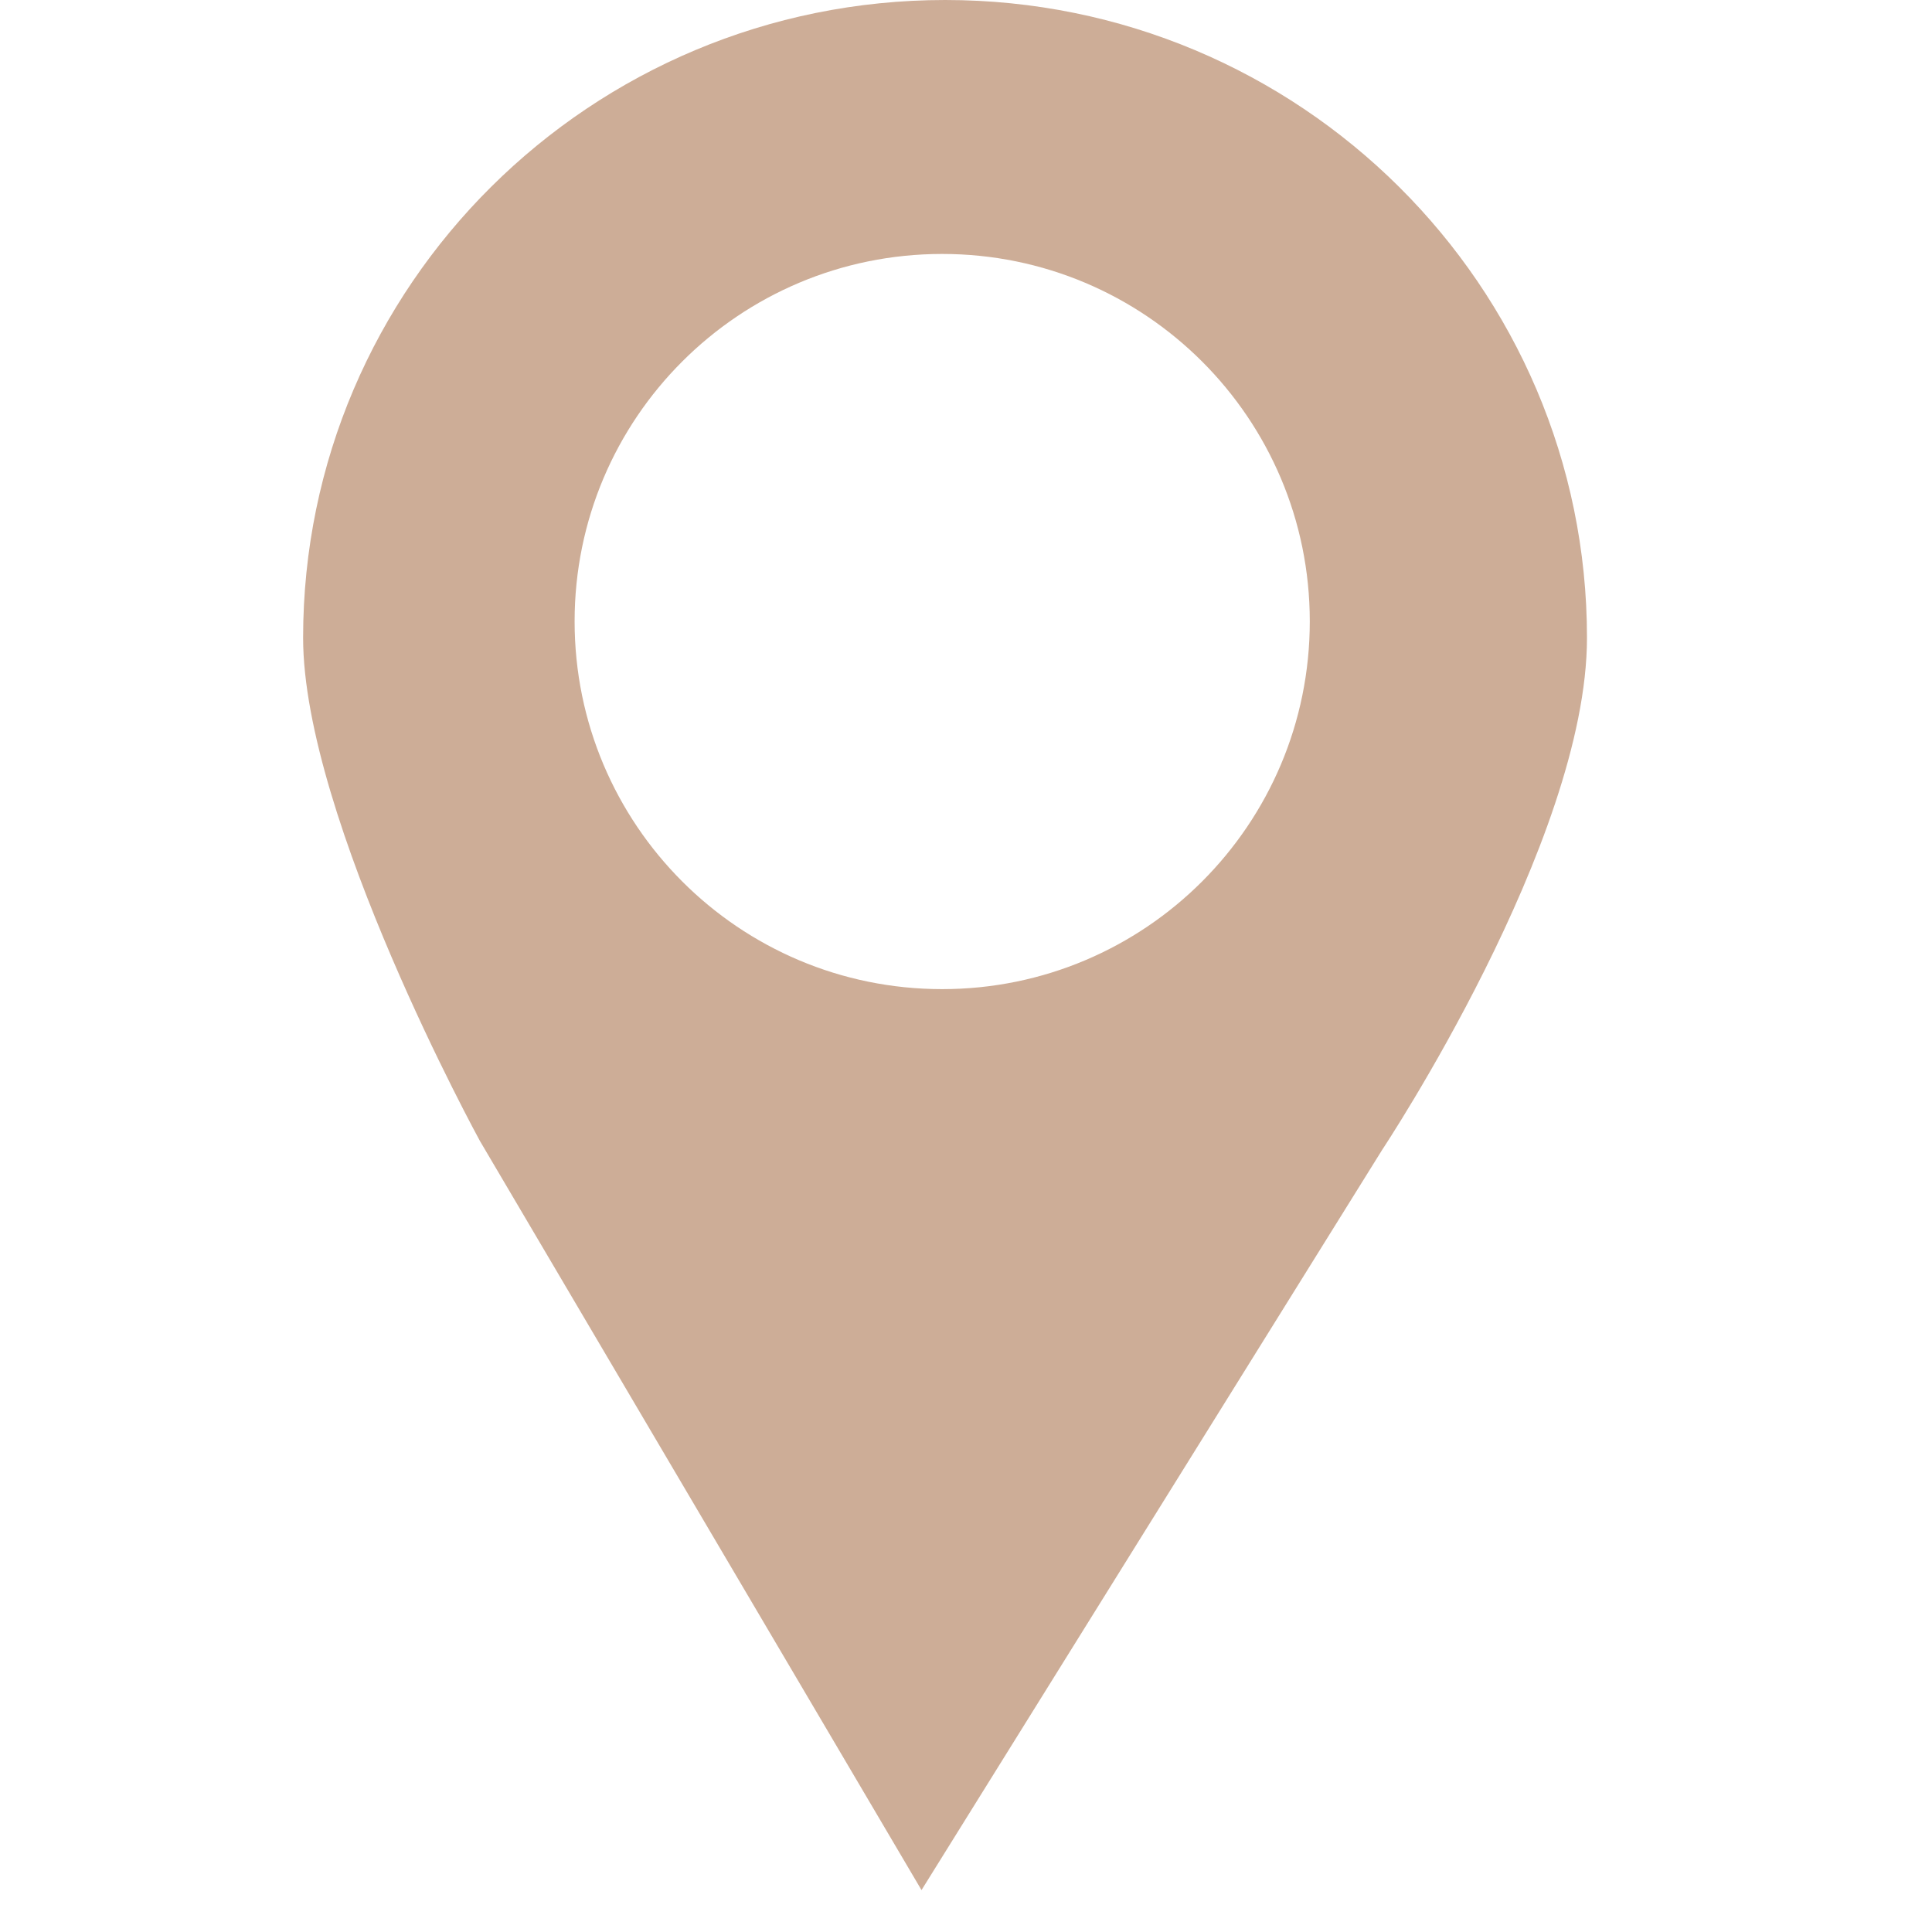<?xml version="1.0" encoding="UTF-8"?> <svg xmlns="http://www.w3.org/2000/svg" width="36" height="36" viewBox="0 0 36 36" fill="none"><g clip-path="url(#clip0_425_185)"><path d="M17.612 0C11.005 0 5.648 5.321 5.648 11.885C5.648 15.243 8.942 21.259 8.942 21.259L17.171 35.219L25.757 21.422C25.757 21.422 29.571 15.682 29.571 11.885C29.572 5.321 24.216 0 17.612 0ZM17.556 18.431C13.772 18.431 10.707 15.366 10.707 11.578C10.707 7.795 13.771 4.732 17.556 4.732C21.338 4.732 24.406 7.795 24.406 11.578C24.406 15.366 21.338 18.431 17.556 18.431Z" fill="#CDAD97"></path></g><defs><clipPath id="clip0_425_185"><rect width="35.219" height="35.219" fill="white"></rect></clipPath></defs></svg> 
